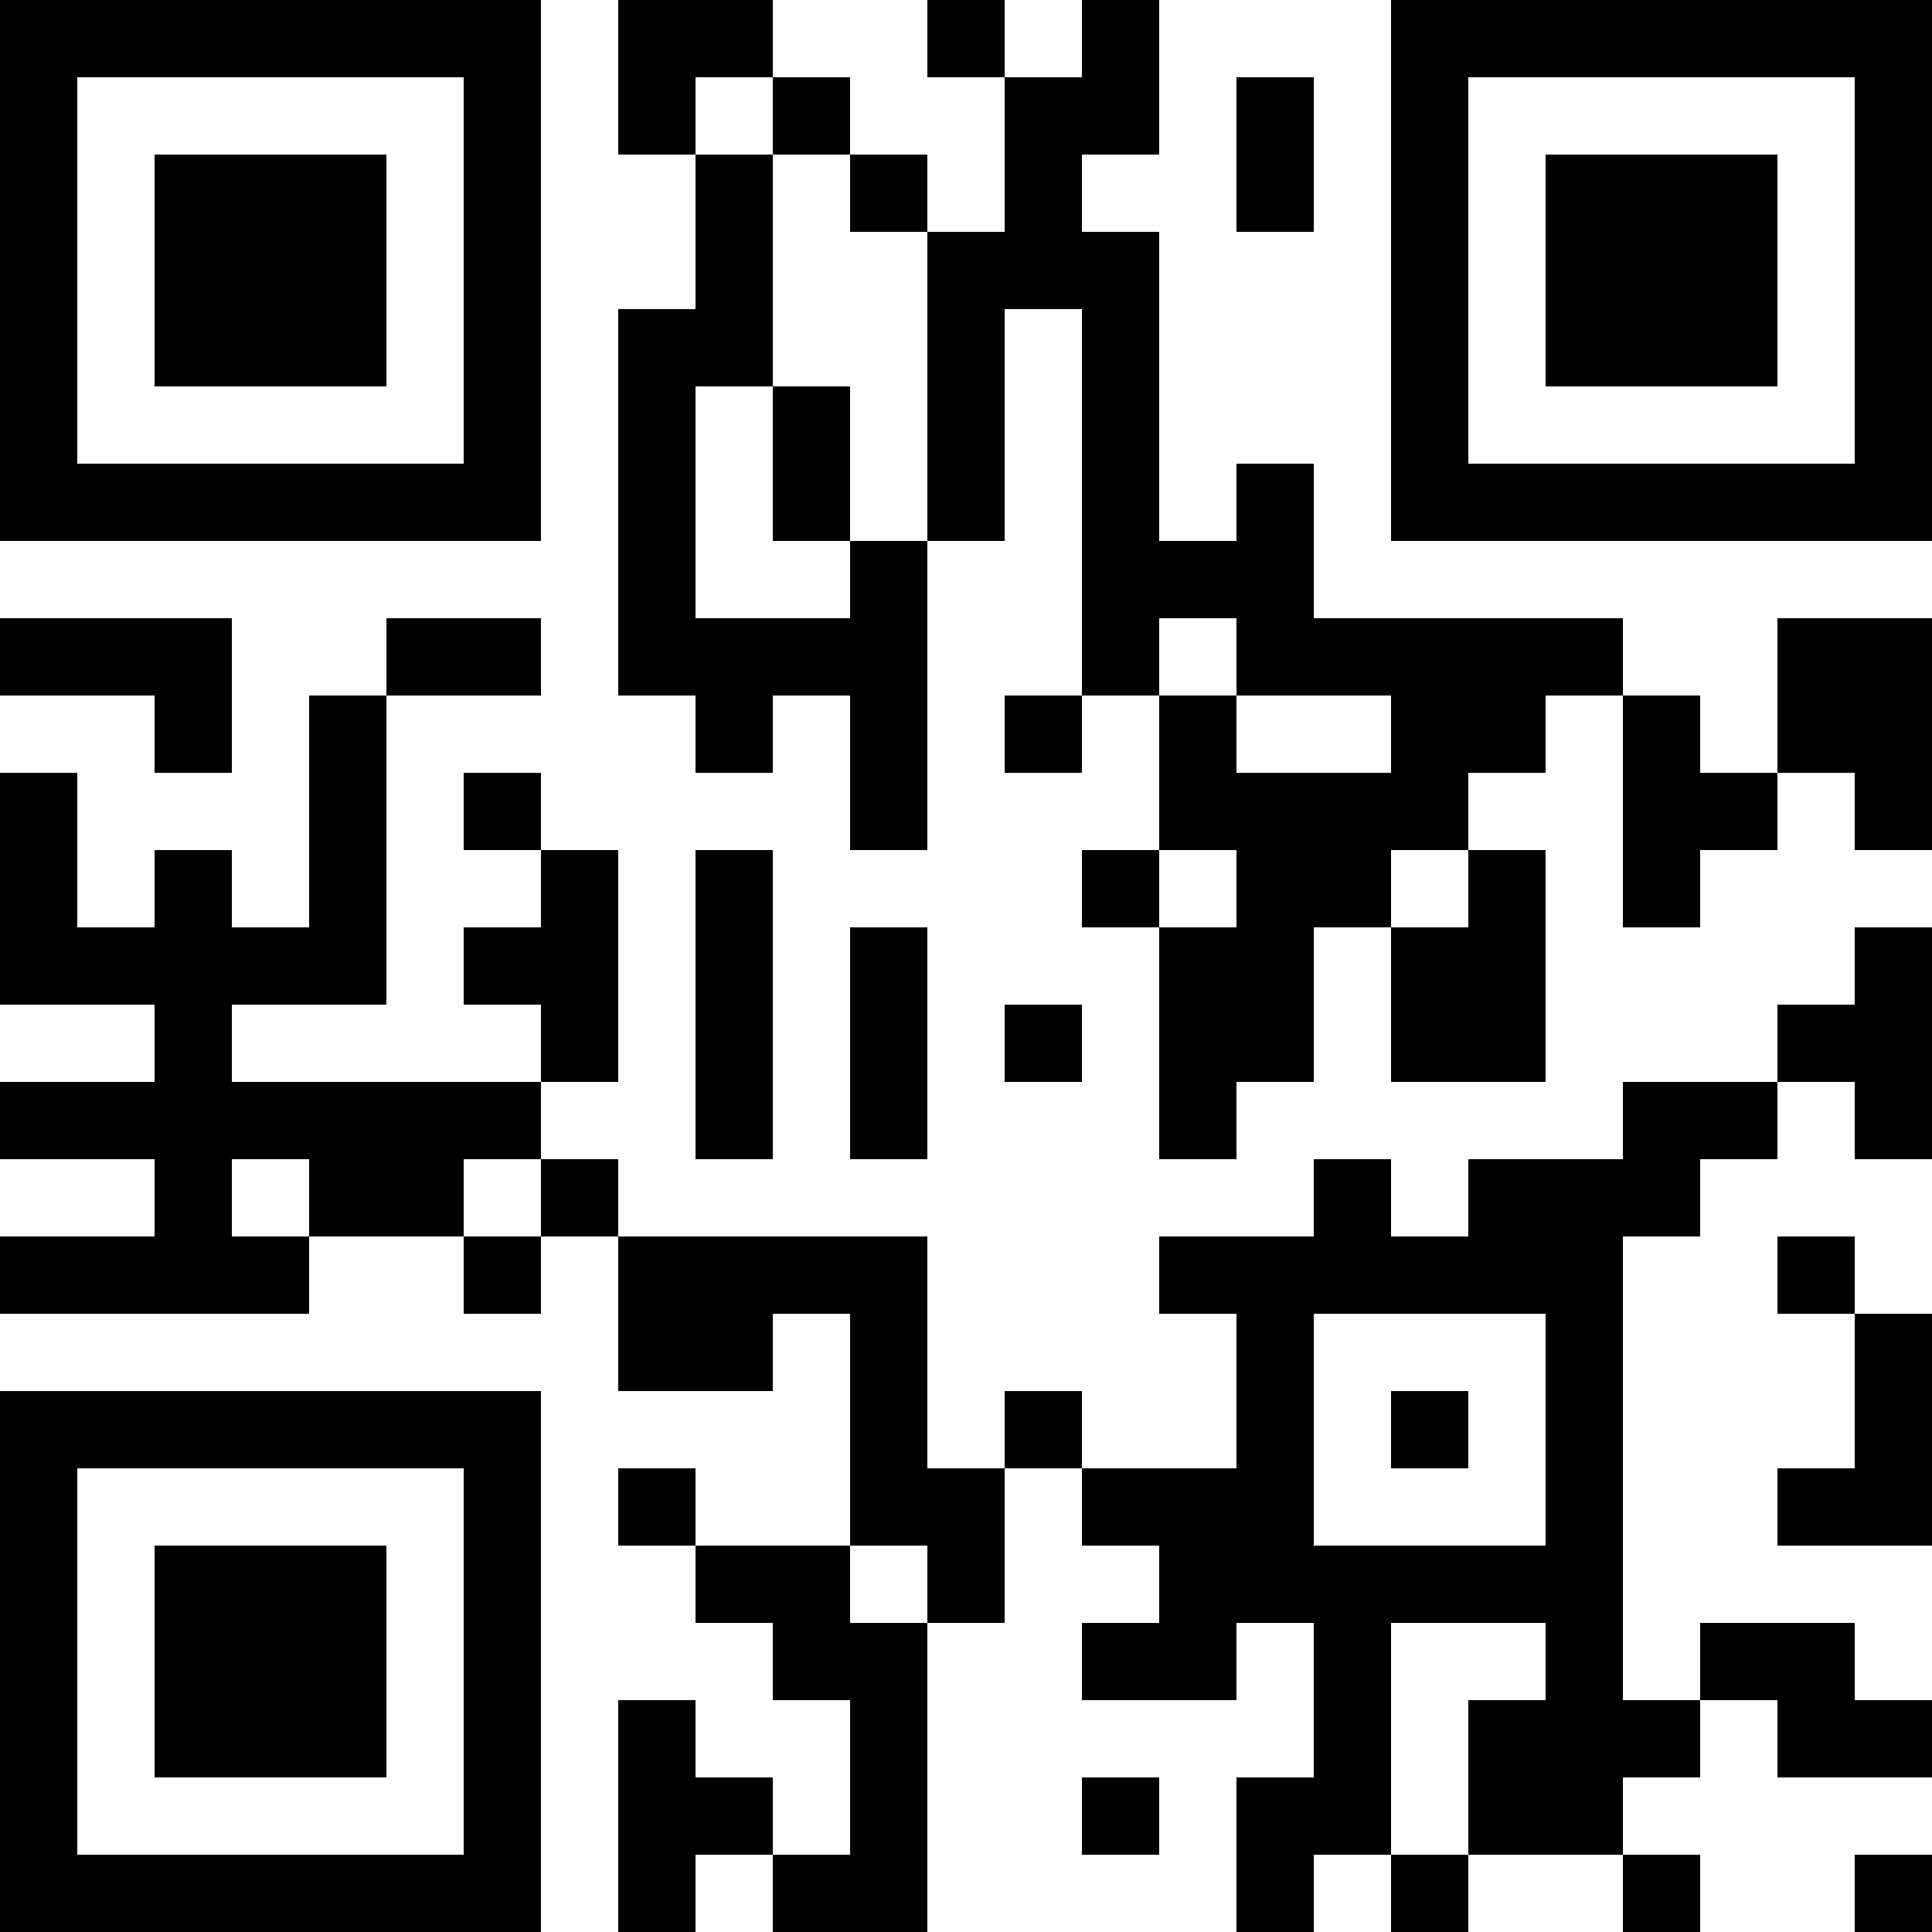 <?xml version="1.0" encoding="UTF-8"?>
<svg xmlns="http://www.w3.org/2000/svg" version="1.1" width="100" height="100" viewBox="0 0 100 100"><rect x="0" y="0" width="100" height="100" fill="#ffffff"/><g transform="scale(4)"><g transform="translate(0,0)"><path fill-rule="evenodd" d="M8 0L8 2L9 2L9 4L8 4L8 9L9 9L9 10L10 10L10 9L11 9L11 11L12 11L12 7L13 7L13 4L14 4L14 9L13 9L13 10L14 10L14 9L15 9L15 11L14 11L14 12L15 12L15 15L16 15L16 14L17 14L17 12L18 12L18 14L20 14L20 11L19 11L19 10L20 10L20 9L21 9L21 12L22 12L22 11L23 11L23 10L24 10L24 11L25 11L25 8L23 8L23 10L22 10L22 9L21 9L21 8L17 8L17 6L16 6L16 7L15 7L15 3L14 3L14 2L15 2L15 0L14 0L14 1L13 1L13 0L12 0L12 1L13 1L13 3L12 3L12 2L11 2L11 1L10 1L10 0ZM9 1L9 2L10 2L10 5L9 5L9 8L11 8L11 7L12 7L12 3L11 3L11 2L10 2L10 1ZM16 1L16 3L17 3L17 1ZM10 5L10 7L11 7L11 5ZM0 8L0 9L2 9L2 10L3 10L3 8ZM5 8L5 9L4 9L4 12L3 12L3 11L2 11L2 12L1 12L1 10L0 10L0 13L2 13L2 14L0 14L0 15L2 15L2 16L0 16L0 17L4 17L4 16L6 16L6 17L7 17L7 16L8 16L8 18L10 18L10 17L11 17L11 20L9 20L9 19L8 19L8 20L9 20L9 21L10 21L10 22L11 22L11 24L10 24L10 23L9 23L9 22L8 22L8 25L9 25L9 24L10 24L10 25L12 25L12 21L13 21L13 19L14 19L14 20L15 20L15 21L14 21L14 22L16 22L16 21L17 21L17 23L16 23L16 25L17 25L17 24L18 24L18 25L19 25L19 24L21 24L21 25L22 25L22 24L21 24L21 23L22 23L22 22L23 22L23 23L25 23L25 22L24 22L24 21L22 21L22 22L21 22L21 16L22 16L22 15L23 15L23 14L24 14L24 15L25 15L25 12L24 12L24 13L23 13L23 14L21 14L21 15L19 15L19 16L18 16L18 15L17 15L17 16L15 16L15 17L16 17L16 19L14 19L14 18L13 18L13 19L12 19L12 16L8 16L8 15L7 15L7 14L8 14L8 11L7 11L7 10L6 10L6 11L7 11L7 12L6 12L6 13L7 13L7 14L3 14L3 13L5 13L5 9L7 9L7 8ZM15 8L15 9L16 9L16 10L18 10L18 9L16 9L16 8ZM9 11L9 15L10 15L10 11ZM15 11L15 12L16 12L16 11ZM18 11L18 12L19 12L19 11ZM11 12L11 15L12 15L12 12ZM13 13L13 14L14 14L14 13ZM3 15L3 16L4 16L4 15ZM6 15L6 16L7 16L7 15ZM23 16L23 17L24 17L24 19L23 19L23 20L25 20L25 17L24 17L24 16ZM17 17L17 20L20 20L20 17ZM18 18L18 19L19 19L19 18ZM11 20L11 21L12 21L12 20ZM18 21L18 24L19 24L19 22L20 22L20 21ZM14 23L14 24L15 24L15 23ZM24 24L24 25L25 25L25 24ZM0 0L0 7L7 7L7 0ZM1 1L1 6L6 6L6 1ZM2 2L2 5L5 5L5 2ZM18 0L18 7L25 7L25 0ZM19 1L19 6L24 6L24 1ZM20 2L20 5L23 5L23 2ZM0 18L0 25L7 25L7 18ZM1 19L1 24L6 24L6 19ZM2 20L2 23L5 23L5 20Z" fill="#000000"/></g></g></svg>
